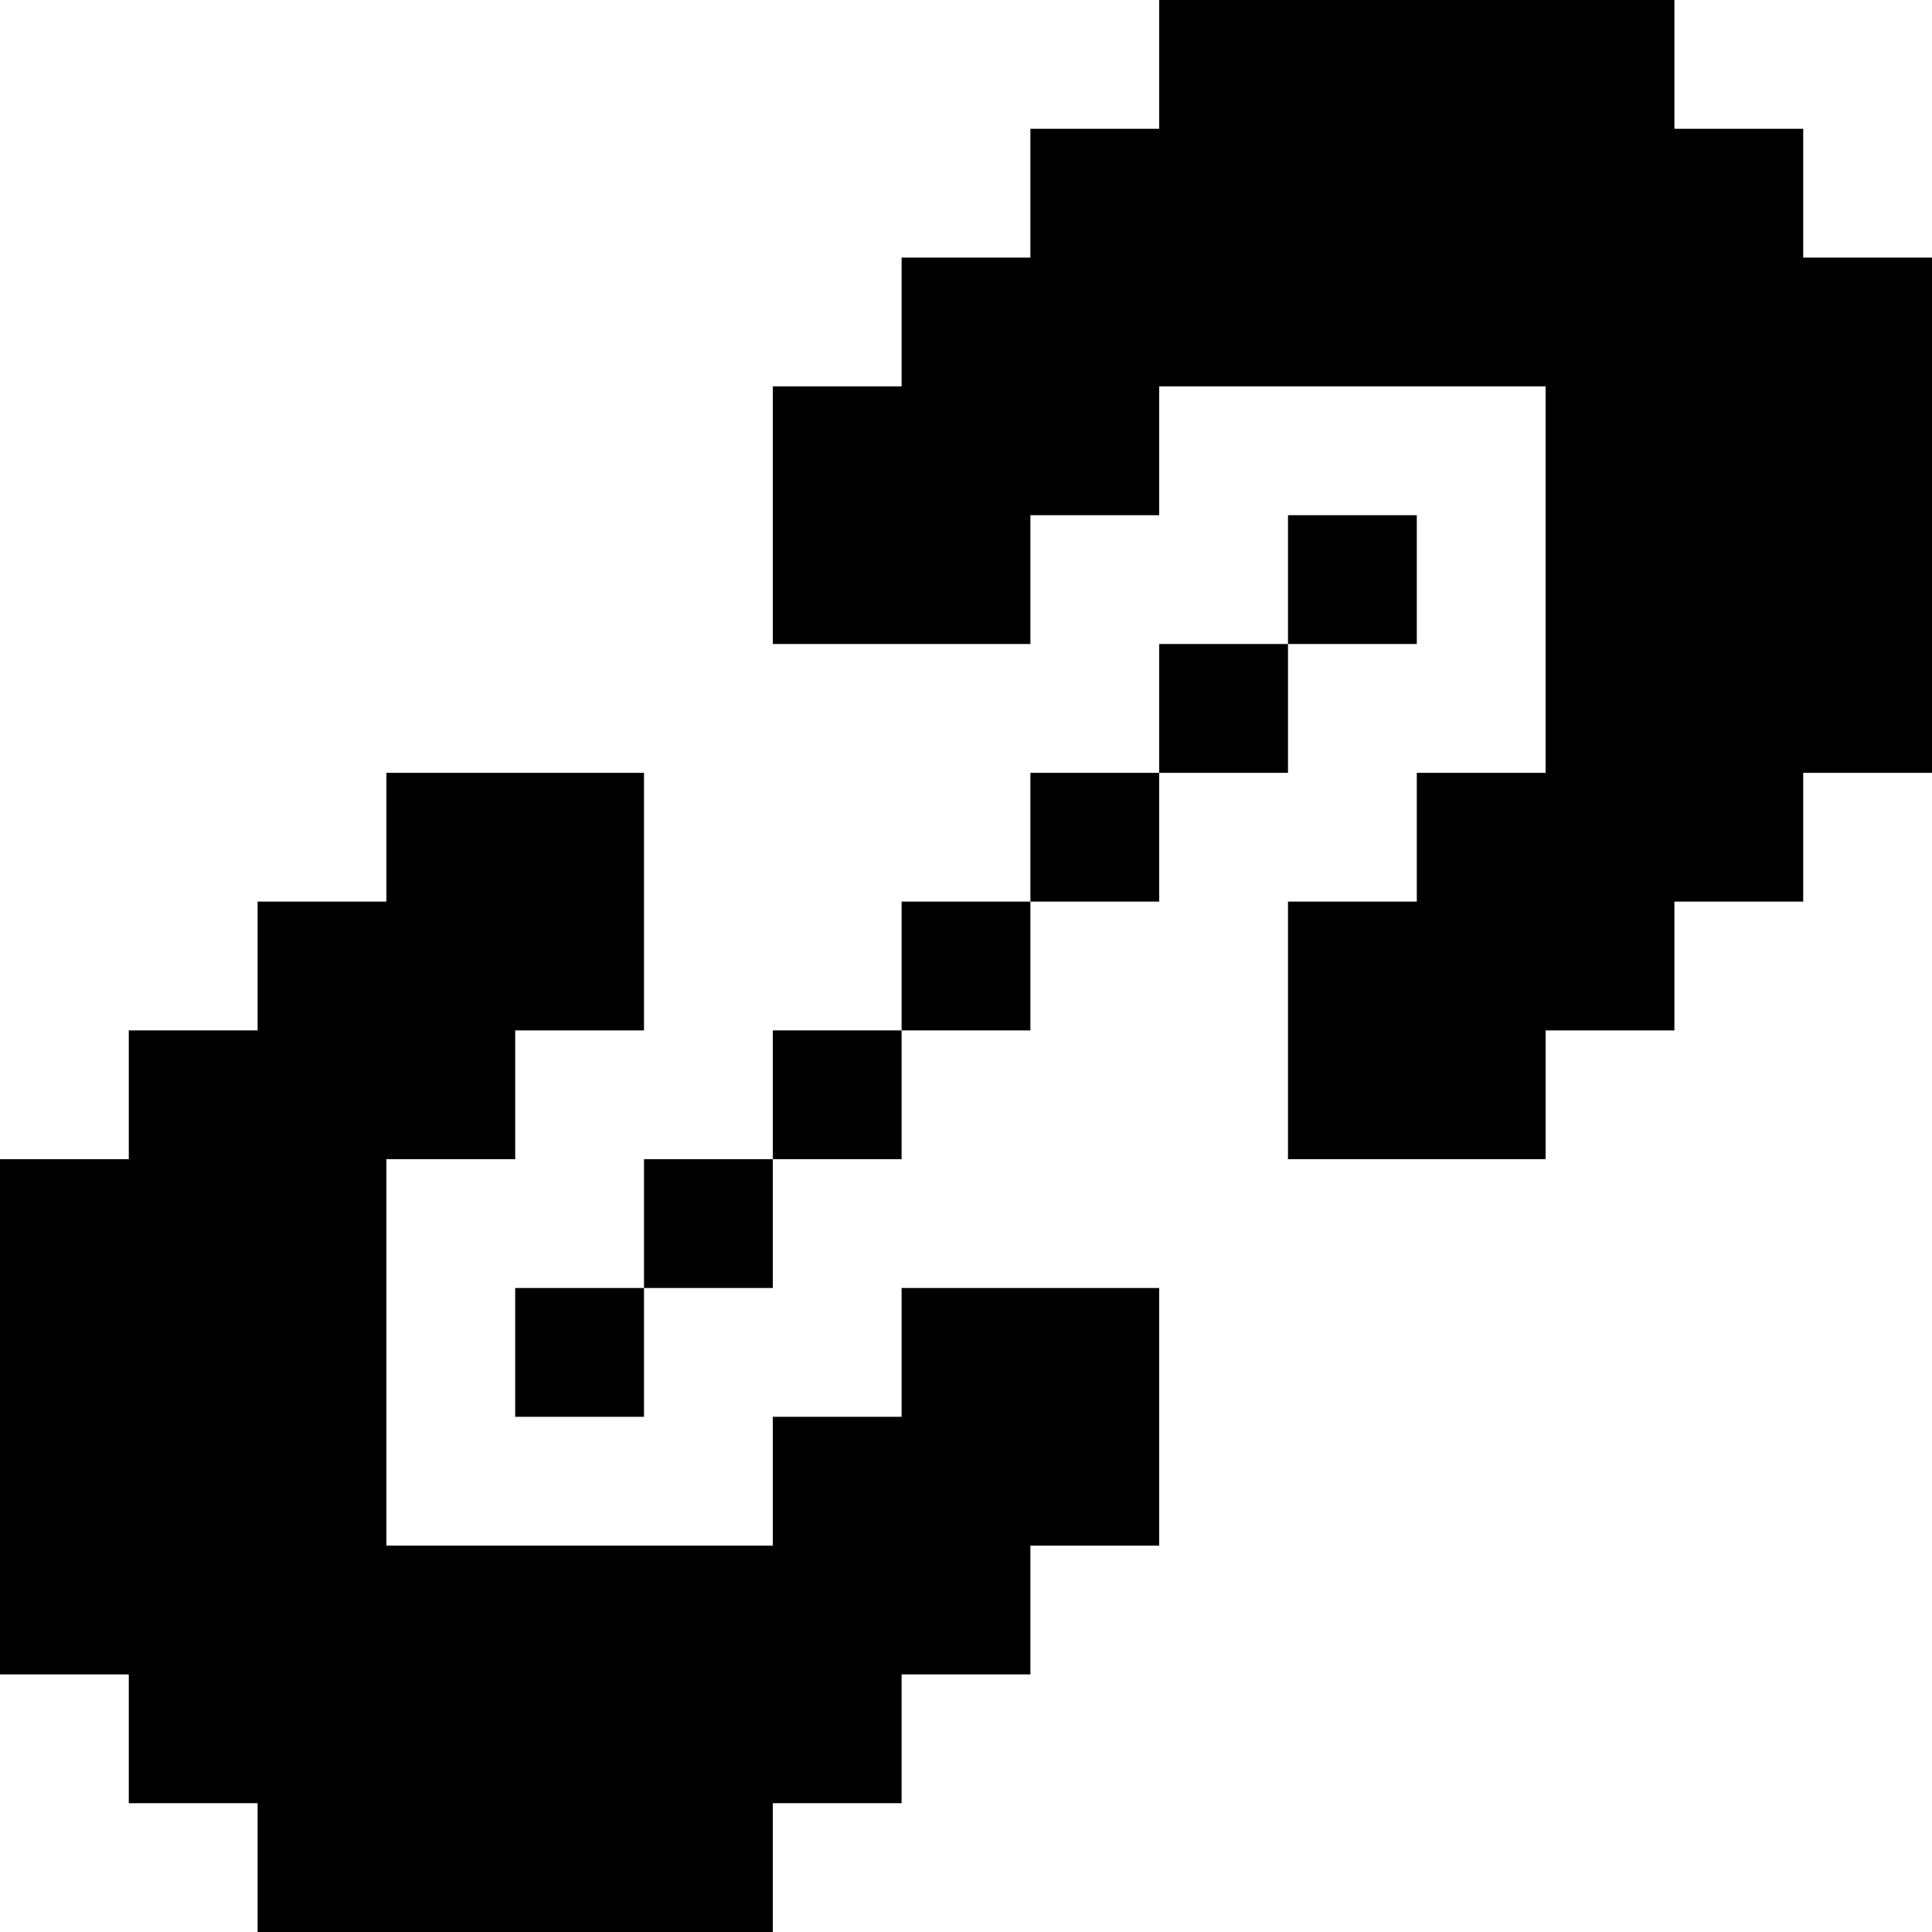 <?xml version="1.0" encoding="iso-8859-1"?>
<!-- Uploaded to: SVG Repo, www.svgrepo.com, Generator: SVG Repo Mixer Tools -->
<svg fill="#000000" version="1.1" id="Layer_1" xmlns="http://www.w3.org/2000/svg" xmlns:xlink="http://www.w3.org/1999/xlink" 
	 viewBox="0 0 512 512" xml:space="preserve">
<g>
	<g>
		<polygon points="477.867,68.267 477.867,34.133 443.733,34.133 443.733,0 307.2,0 307.2,34.133 273.067,34.133 273.067,68.267 
			238.933,68.267 238.933,102.4 204.8,102.4 204.8,170.667 273.067,170.667 273.067,136.533 307.2,136.533 307.2,102.4 409.6,102.4 
			409.6,204.8 375.467,204.8 375.467,238.933 341.333,238.933 341.333,307.2 409.6,307.2 409.6,273.067 443.733,273.067 
			443.733,238.933 477.867,238.933 477.867,204.8 512,204.8 512,68.267 		"/>
	</g>
</g>
<g>
	<g>
		<polygon points="238.933,341.333 238.933,375.467 204.8,375.467 204.8,409.6 102.4,409.6 102.4,307.2 136.533,307.2 
			136.533,273.067 170.667,273.067 170.667,204.8 102.4,204.8 102.4,238.933 68.267,238.933 68.267,273.067 34.133,273.067 
			34.133,307.2 0,307.2 0,443.733 34.133,443.733 34.133,477.867 68.267,477.867 68.267,512 204.8,512 204.8,477.867 
			238.933,477.867 238.933,443.733 273.067,443.733 273.067,409.6 307.2,409.6 307.2,341.333 		"/>
	</g>
</g>
<g>
	<g>
		<rect x="170.667" y="307.2" width="34.133" height="34.133"/>
	</g>
</g>
<g>
	<g>
		<rect x="136.533" y="341.333" width="34.133" height="34.133"/>
	</g>
</g>
<g>
	<g>
		<rect x="238.933" y="238.933" width="34.133" height="34.133"/>
	</g>
</g>
<g>
	<g>
		<rect x="204.8" y="273.067" width="34.133" height="34.133"/>
	</g>
</g>
<g>
	<g>
		<rect x="307.2" y="170.667" width="34.133" height="34.133"/>
	</g>
</g>
<g>
	<g>
		<rect x="273.067" y="204.8" width="34.133" height="34.133"/>
	</g>
</g>
<g>
	<g>
		<rect x="341.333" y="136.533" width="34.133" height="34.133"/>
	</g>
</g>
</svg>